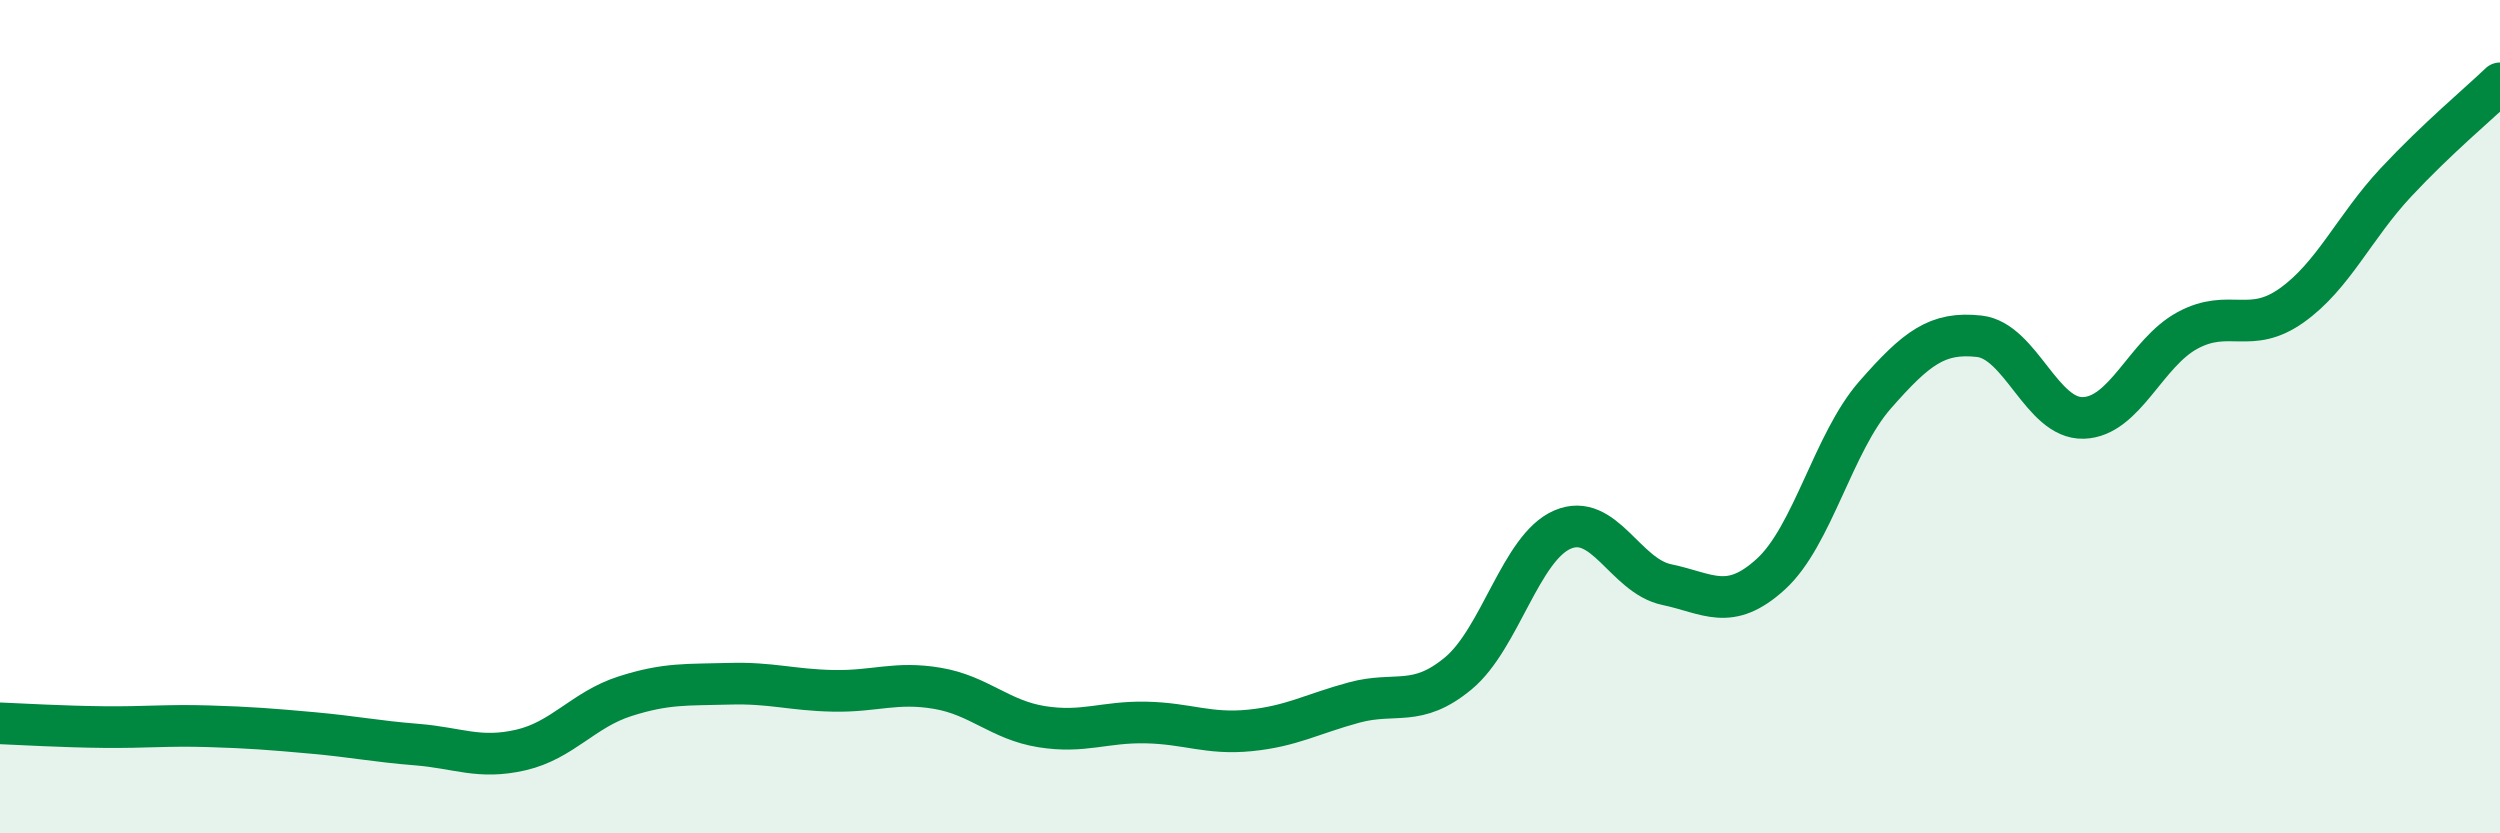 
    <svg width="60" height="20" viewBox="0 0 60 20" xmlns="http://www.w3.org/2000/svg">
      <path
        d="M 0,17.36 C 0.5,17.38 1.5,17.44 2.5,17.45 C 3.5,17.46 4,17.4 5,17.43 C 6,17.46 6.5,17.5 7.5,17.59 C 8.5,17.68 9,17.79 10,17.87 C 11,17.95 11.5,18.23 12.5,18 C 13.5,17.77 14,17.03 15,16.71 C 16,16.39 16.5,16.44 17.5,16.41 C 18.5,16.38 19,16.56 20,16.58 C 21,16.6 21.5,16.35 22.5,16.52 C 23.5,16.69 24,17.28 25,17.44 C 26,17.6 26.5,17.32 27.5,17.34 C 28.5,17.36 29,17.63 30,17.53 C 31,17.43 31.5,17.13 32.5,16.86 C 33.5,16.59 34,16.99 35,16.16 C 36,15.33 36.5,13.14 37.5,12.71 C 38.5,12.28 39,13.82 40,14.03 C 41,14.24 41.5,14.69 42.5,13.78 C 43.5,12.87 44,10.62 45,9.48 C 46,8.34 46.5,7.96 47.5,8.07 C 48.5,8.18 49,10.06 50,10.03 C 51,10 51.5,8.47 52.5,7.93 C 53.5,7.39 54,8.04 55,7.33 C 56,6.62 56.5,5.45 57.5,4.38 C 58.5,3.31 59.5,2.48 60,2L60 20L0 20Z"
        fill="#008740"
        opacity="0.1"
        stroke-linecap="round"
        stroke-linejoin="round"
      />
      <path
        d="M 0,17.36 C 0.5,17.38 1.5,17.44 2.5,17.45 C 3.5,17.46 4,17.4 5,17.43 C 6,17.46 6.5,17.5 7.5,17.59 C 8.5,17.68 9,17.79 10,17.87 C 11,17.95 11.5,18.23 12.5,18 C 13.5,17.77 14,17.03 15,16.71 C 16,16.39 16.5,16.44 17.5,16.41 C 18.5,16.38 19,16.56 20,16.58 C 21,16.6 21.5,16.35 22.5,16.52 C 23.5,16.69 24,17.28 25,17.44 C 26,17.6 26.5,17.32 27.5,17.34 C 28.5,17.36 29,17.63 30,17.53 C 31,17.43 31.5,17.13 32.5,16.86 C 33.5,16.59 34,16.99 35,16.16 C 36,15.33 36.5,13.14 37.5,12.71 C 38.5,12.28 39,13.82 40,14.03 C 41,14.24 41.5,14.69 42.5,13.78 C 43.5,12.87 44,10.62 45,9.48 C 46,8.34 46.5,7.96 47.5,8.07 C 48.5,8.18 49,10.06 50,10.03 C 51,10 51.5,8.47 52.5,7.93 C 53.5,7.39 54,8.04 55,7.33 C 56,6.62 56.5,5.45 57.5,4.38 C 58.5,3.31 59.5,2.48 60,2"
        stroke="#008740"
        stroke-width="1"
        fill="none"
        stroke-linecap="round"
        stroke-linejoin="round"
      />
    </svg>
  